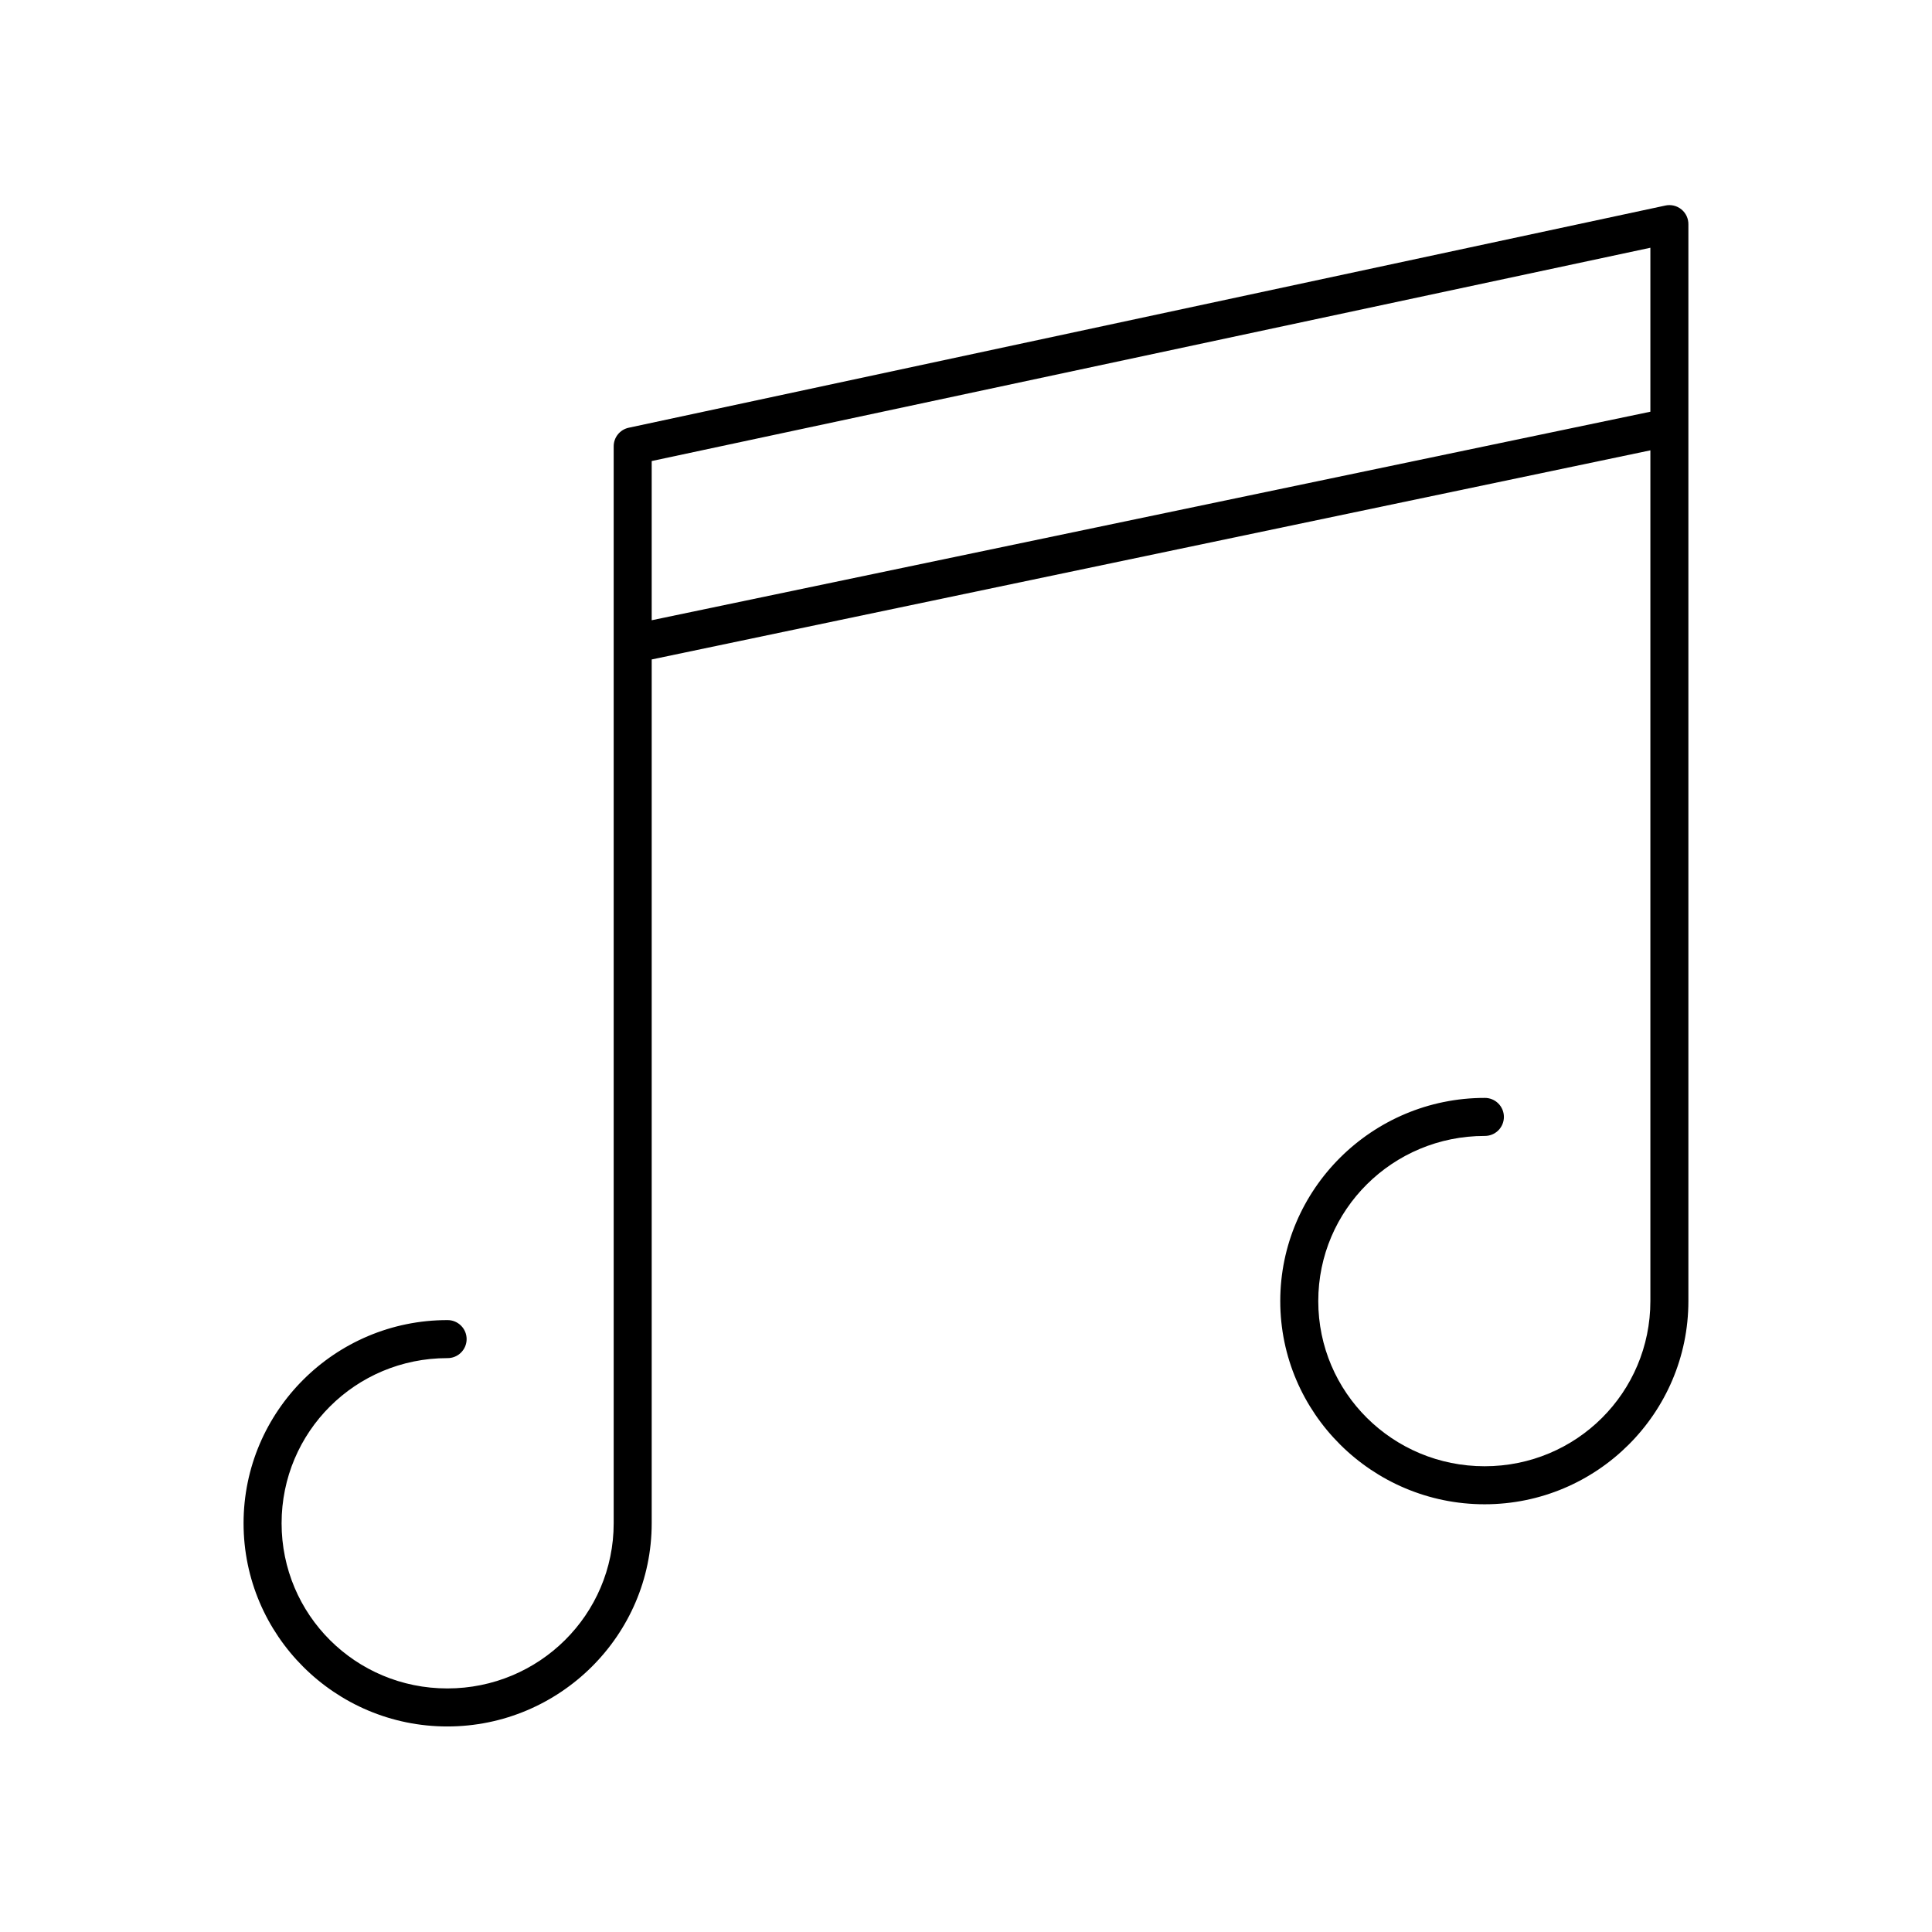 <?xml version="1.0" encoding="UTF-8"?>
<!-- Uploaded to: ICON Repo, www.iconrepo.com, Generator: ICON Repo Mixer Tools -->
<svg fill="#000000" width="800px" height="800px" version="1.1" viewBox="144 144 512 512" xmlns="http://www.w3.org/2000/svg">
 <path d="m585.3 198.48-274.73 58.883c-2.289 0.512-3.922 2.535-3.938 4.879v285.44c-0.004 24.207-19.719 43.77-44.082 43.77-24.363 0-43.926-19.551-43.926-43.77s19.562-43.766 43.926-43.766c1.348 0.02 2.648-0.504 3.606-1.449 0.961-0.949 1.504-2.242 1.504-3.59s-0.543-2.641-1.504-3.586c-0.957-0.949-2.258-1.473-3.606-1.453-29.785 0-54.004 24.156-54.004 53.844 0 29.691 24.219 53.848 54.004 53.848 29.781 0 54.156-24.168 54.156-53.848v-228.92l264.66-55.418v225.46c-0.004 24.203-19.562 43.766-43.926 43.766-24.363 0-44.086-19.551-44.086-43.766 0-24.223 19.723-43.77 44.086-43.77 1.348 0.02 2.648-0.504 3.609-1.449 0.957-0.949 1.5-2.242 1.5-3.59 0-1.348-0.543-2.641-1.5-3.586-0.961-0.949-2.262-1.473-3.609-1.453-29.785 0-54.16 24.156-54.16 53.848 0 29.688 24.375 53.844 54.16 53.844 29.785 0 53.996-24.168 54-53.844v-285.29c0.039-1.551-0.641-3.031-1.84-4.016s-2.785-1.359-4.301-1.02zm-3.934 11.176v43.453l-264.66 55.262v-42.191z"/>
</svg>